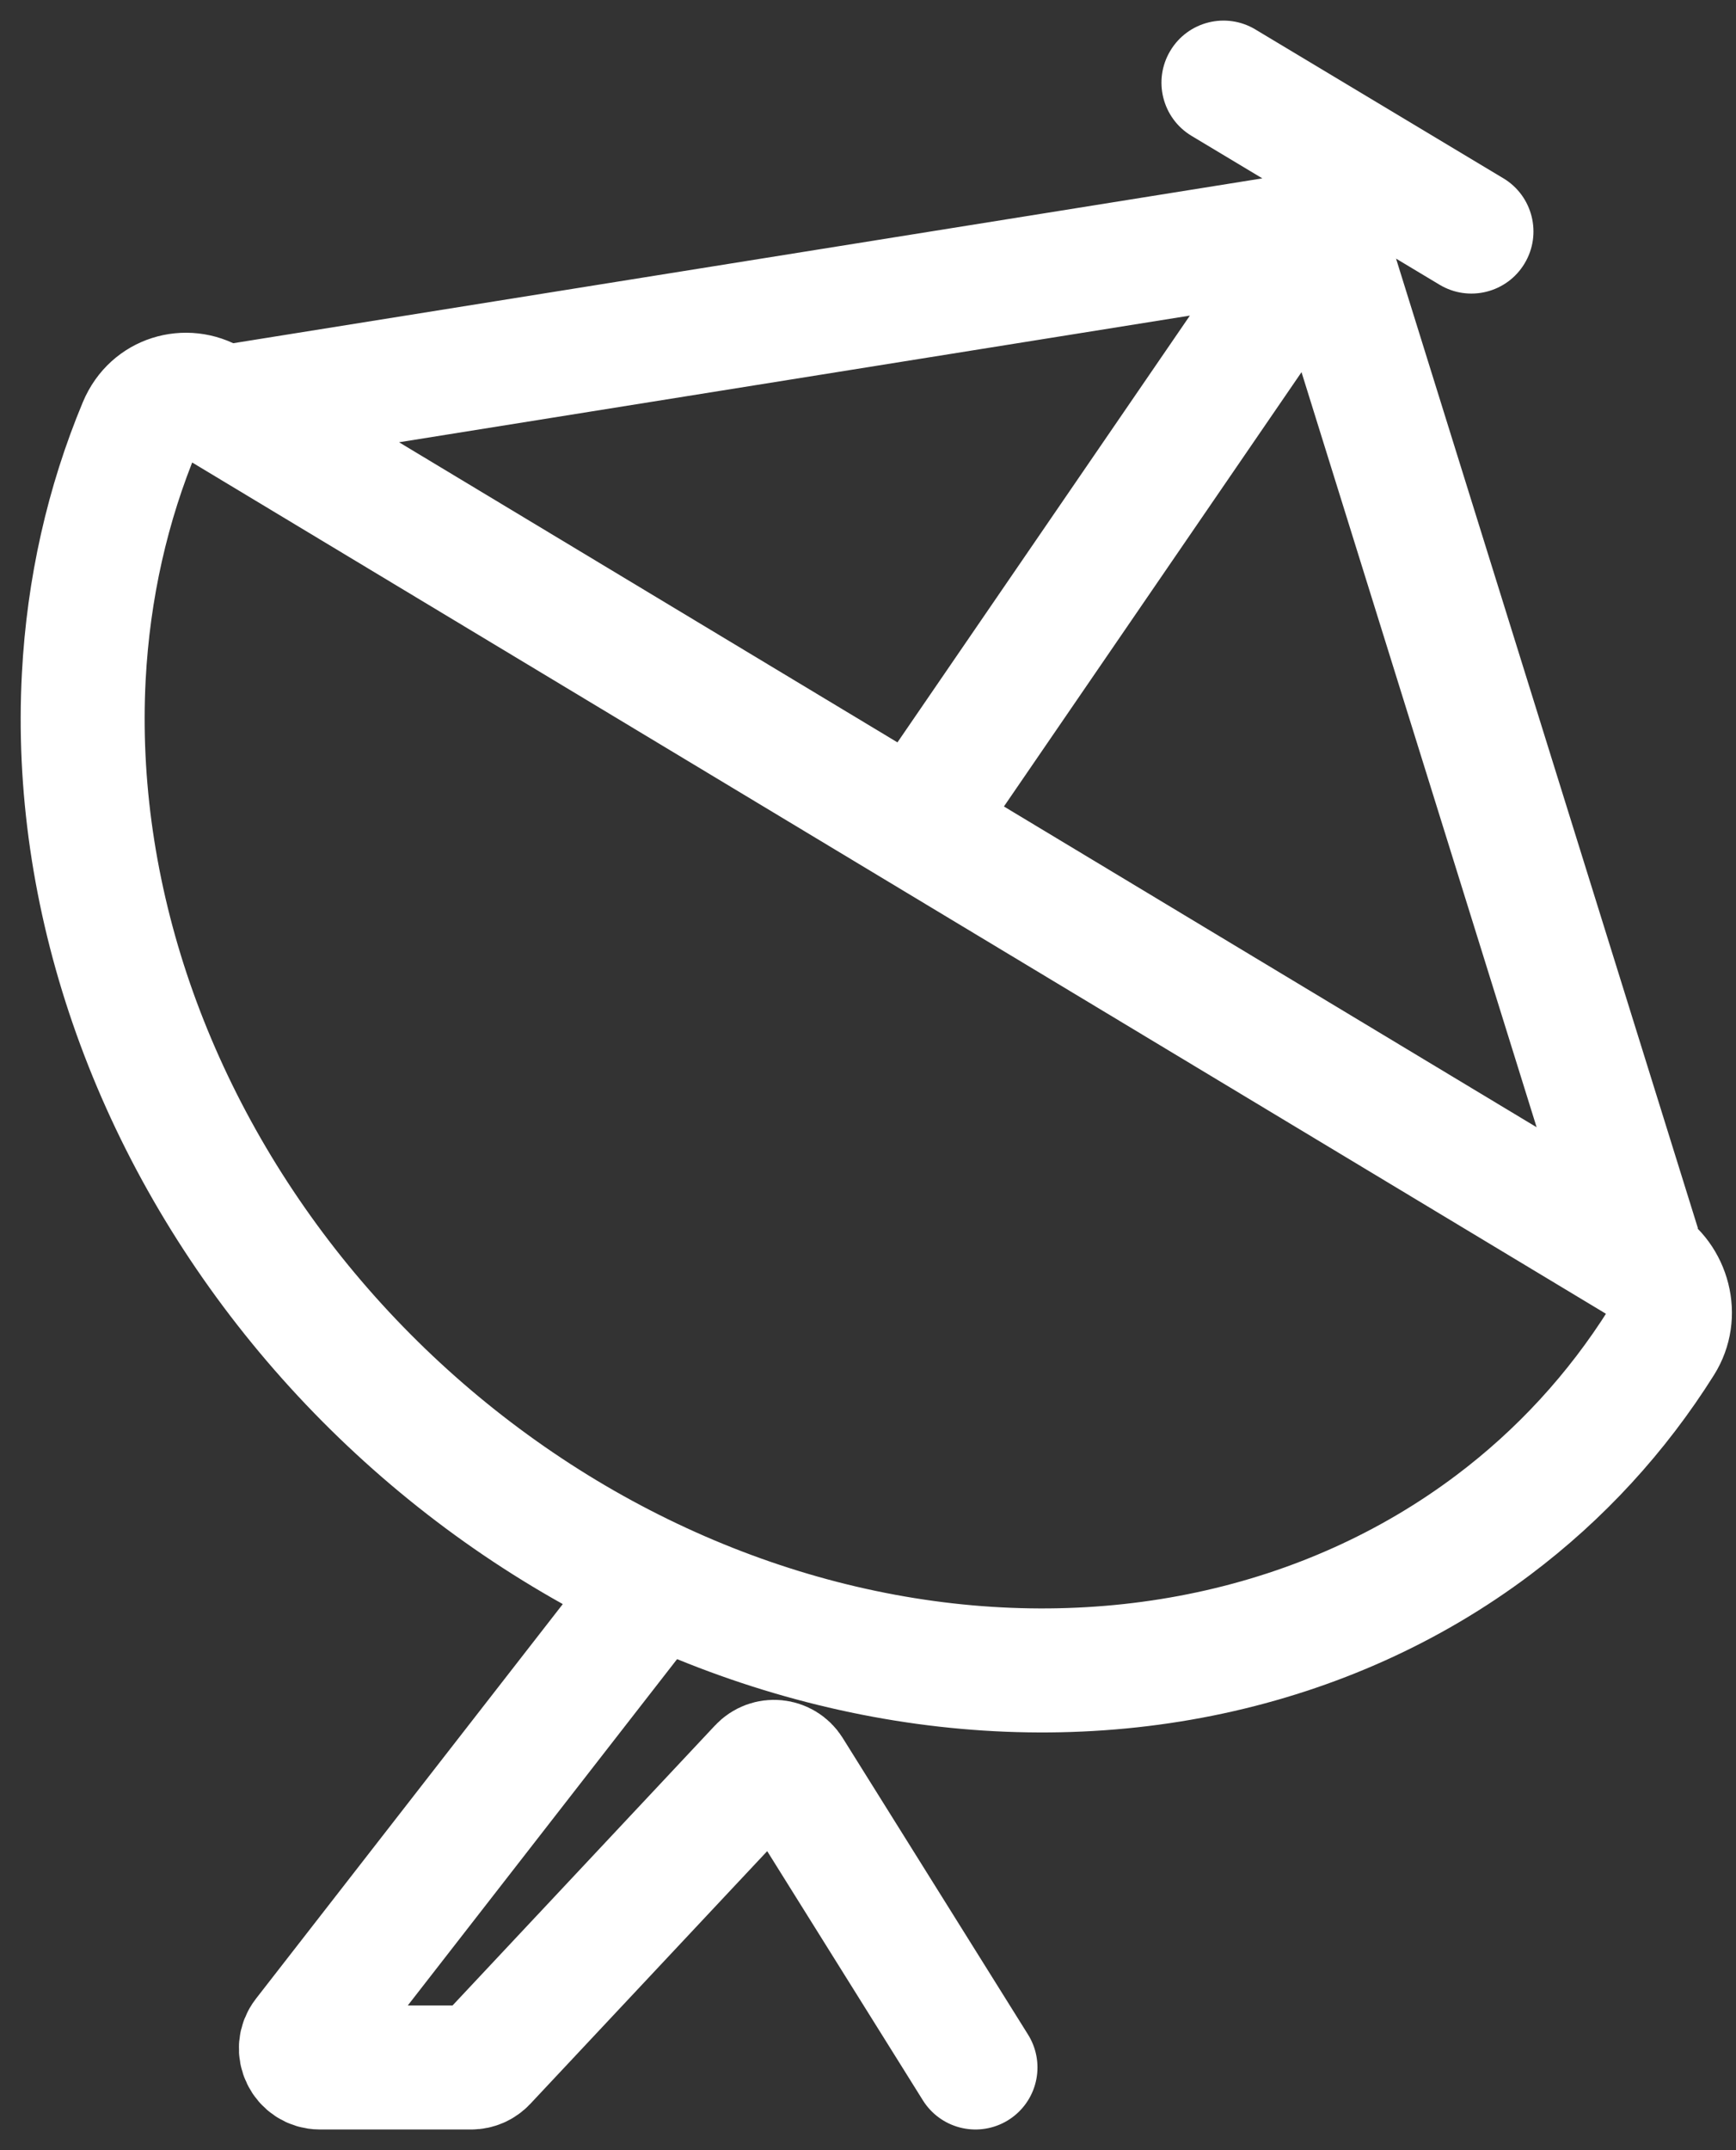 <svg width="21" height="26" viewBox="0 0 21 26" fill="none" xmlns="http://www.w3.org/2000/svg">
<rect x="0" y="0" width="21" height="26" fill="#333333" stroke="none"/>
<g clip-path="url(#clip0_129_52)">
<path d="M7.6 19.6L3.689 24.628C3.571 24.779 3.679 25 3.87 25H5.7C5.764 25 5.825 24.973 5.868 24.927L9.196 21.378C9.299 21.267 9.478 21.285 9.558 21.413L11.8 25" stroke="white" stroke-width="1.5" stroke-linecap="round"/>
<path d="M16 2.8L16.716 2.576L16.523 1.956L15.881 2.059L16 2.8ZM18.885 14.584L19.108 15.3L20.54 14.854L20.317 14.138L18.885 14.584ZM10.787 9.078L10.364 9.697L11.601 10.545L12.025 9.926L10.787 9.078ZM15.186 0.356C14.831 0.143 14.37 0.258 14.157 0.614C13.944 0.969 14.059 1.43 14.414 1.643L15.186 0.356ZM17.414 3.443C17.769 3.656 18.23 3.541 18.443 3.185C18.656 2.83 18.541 2.369 18.186 2.156L17.414 3.443ZM3.116 4.103L2.376 4.222L2.613 5.703L3.353 5.584L3.116 4.103ZM19.463 15.83C18.973 16.609 18.349 17.289 17.611 17.843L18.512 19.042C19.396 18.378 20.146 17.562 20.733 16.628L19.463 15.83ZM17.611 17.843C16.705 18.524 15.643 19.005 14.48 19.254L14.795 20.72C16.161 20.427 17.426 19.859 18.512 19.042L17.611 17.843ZM14.48 19.254C13.318 19.503 12.077 19.515 10.829 19.284L10.556 20.759C11.988 21.024 13.428 21.013 14.795 20.72L14.48 19.254ZM10.829 19.284C9.581 19.053 8.352 18.584 7.214 17.899L6.441 19.184C7.726 19.958 9.124 20.494 10.556 20.759L10.829 19.284ZM7.214 17.899C6.077 17.214 5.056 16.33 4.211 15.297L3.05 16.246C4.003 17.412 5.155 18.41 6.441 19.184L7.214 17.899ZM4.211 15.297C3.367 14.264 2.718 13.105 2.298 11.889L0.88 12.378C1.359 13.767 2.097 15.08 3.05 16.246L4.211 15.297ZM2.298 11.889C1.879 10.673 1.699 9.426 1.762 8.221L0.265 8.142C0.19 9.55 0.401 10.989 0.88 12.378L2.298 11.889ZM1.762 8.221C1.814 7.24 2.026 6.303 2.386 5.442L1.002 4.863C0.574 5.889 0.325 6.996 0.265 8.142L1.762 8.221ZM2.386 5.442C2.377 5.465 2.347 5.5 2.297 5.516C2.25 5.531 2.207 5.522 2.181 5.506L2.955 4.221C2.252 3.798 1.332 4.074 1.002 4.863L2.386 5.442ZM20.733 16.628C21.169 15.935 20.92 15.034 20.255 14.634L19.481 15.919C19.459 15.905 19.453 15.89 19.451 15.884C19.449 15.876 19.448 15.854 19.463 15.83L20.733 16.628ZM2.181 5.506L19.481 15.919L20.255 14.634L2.955 4.221L2.181 5.506ZM15.284 3.023L18.885 14.584L20.317 14.138L16.716 2.576L15.284 3.023ZM12.025 9.926L16.619 3.224L15.381 2.376L10.787 9.078L12.025 9.926ZM14.414 1.643L17.414 3.443L18.186 2.156L15.186 0.356L14.414 1.643ZM3.353 5.584L16.119 3.54L15.881 2.059L3.116 4.103L3.353 5.584Z" fill="white"/>
</g>
<defs>
<clipPath id="clip0_129_52">
<rect width="21" height="26" fill="white"/>
</clipPath>
</defs>
</svg>
